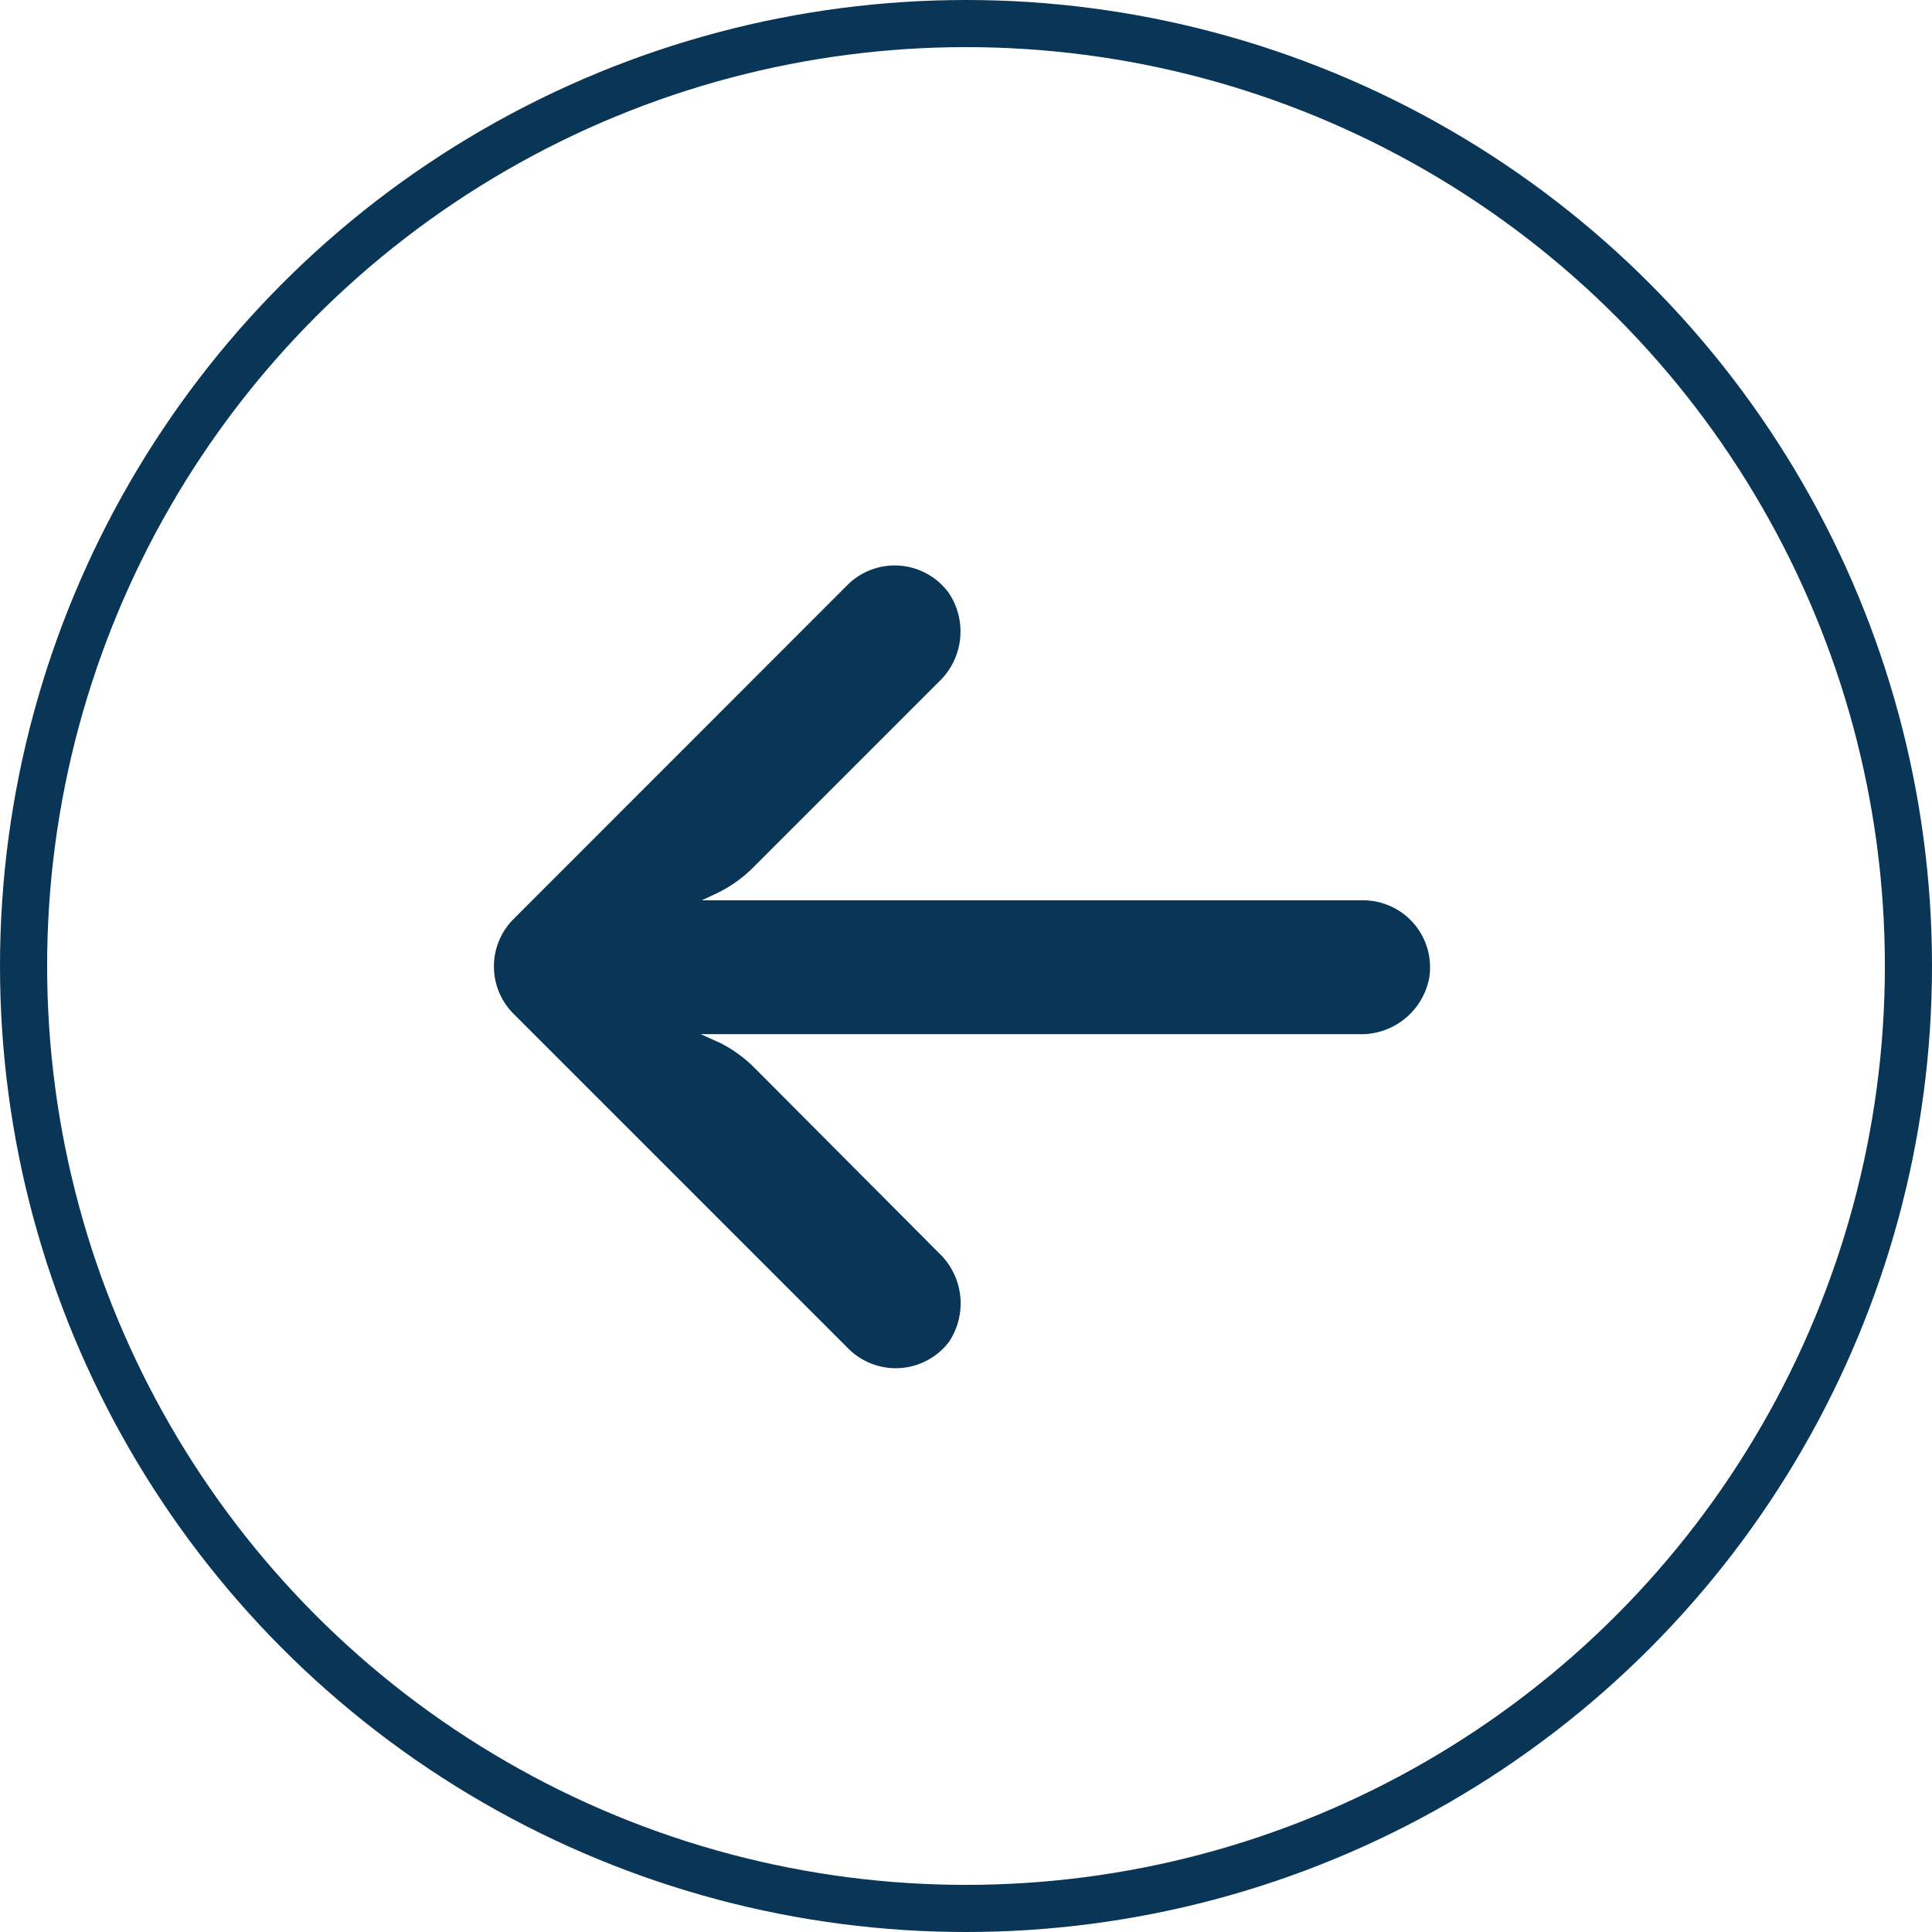 <svg xmlns="http://www.w3.org/2000/svg" width="41" height="41" viewBox="0 0 41 41">
  <g id="Raggruppa_302" data-name="Raggruppa 302" transform="translate(-200 -657)">
    <g id="Raggruppa_279" data-name="Raggruppa 279" transform="translate(20)">
      <g id="Ellisse_8" data-name="Ellisse 8" transform="translate(180 657)" fill="none" stroke="#093556" stroke-width="1">
        <circle cx="20.5" cy="20.5" r="20.5" stroke="none"/>
        <circle cx="20.5" cy="20.5" r="20" fill="none"/>
      </g>
      <g id="arrow" transform="translate(190.481 669)">
        <g id="Raggruppa_6" data-name="Raggruppa 6" transform="translate(0 0)">
          <path id="Tracciato_29" data-name="Tracciato 29" d="M18.673,38.966a1.42,1.42,0,0,0-.246-.018H4.411l.306-.142a2.843,2.843,0,0,0,.8-.569l3.93-3.93a1.471,1.471,0,0,0,.206-1.883,1.421,1.421,0,0,0-2.132-.185L.417,39.346a1.421,1.421,0,0,0,0,2.01h0l7.107,7.107a1.422,1.422,0,0,0,2.132-.142,1.471,1.471,0,0,0-.206-1.883L5.527,42.5a2.843,2.843,0,0,0-.711-.519l-.426-.192H18.349a1.471,1.471,0,0,0,1.5-1.194A1.422,1.422,0,0,0,18.673,38.966Z" transform="translate(0 -31.842)" fill="#093556"/>
        </g>
      </g>
    </g>
  </g>
</svg>
